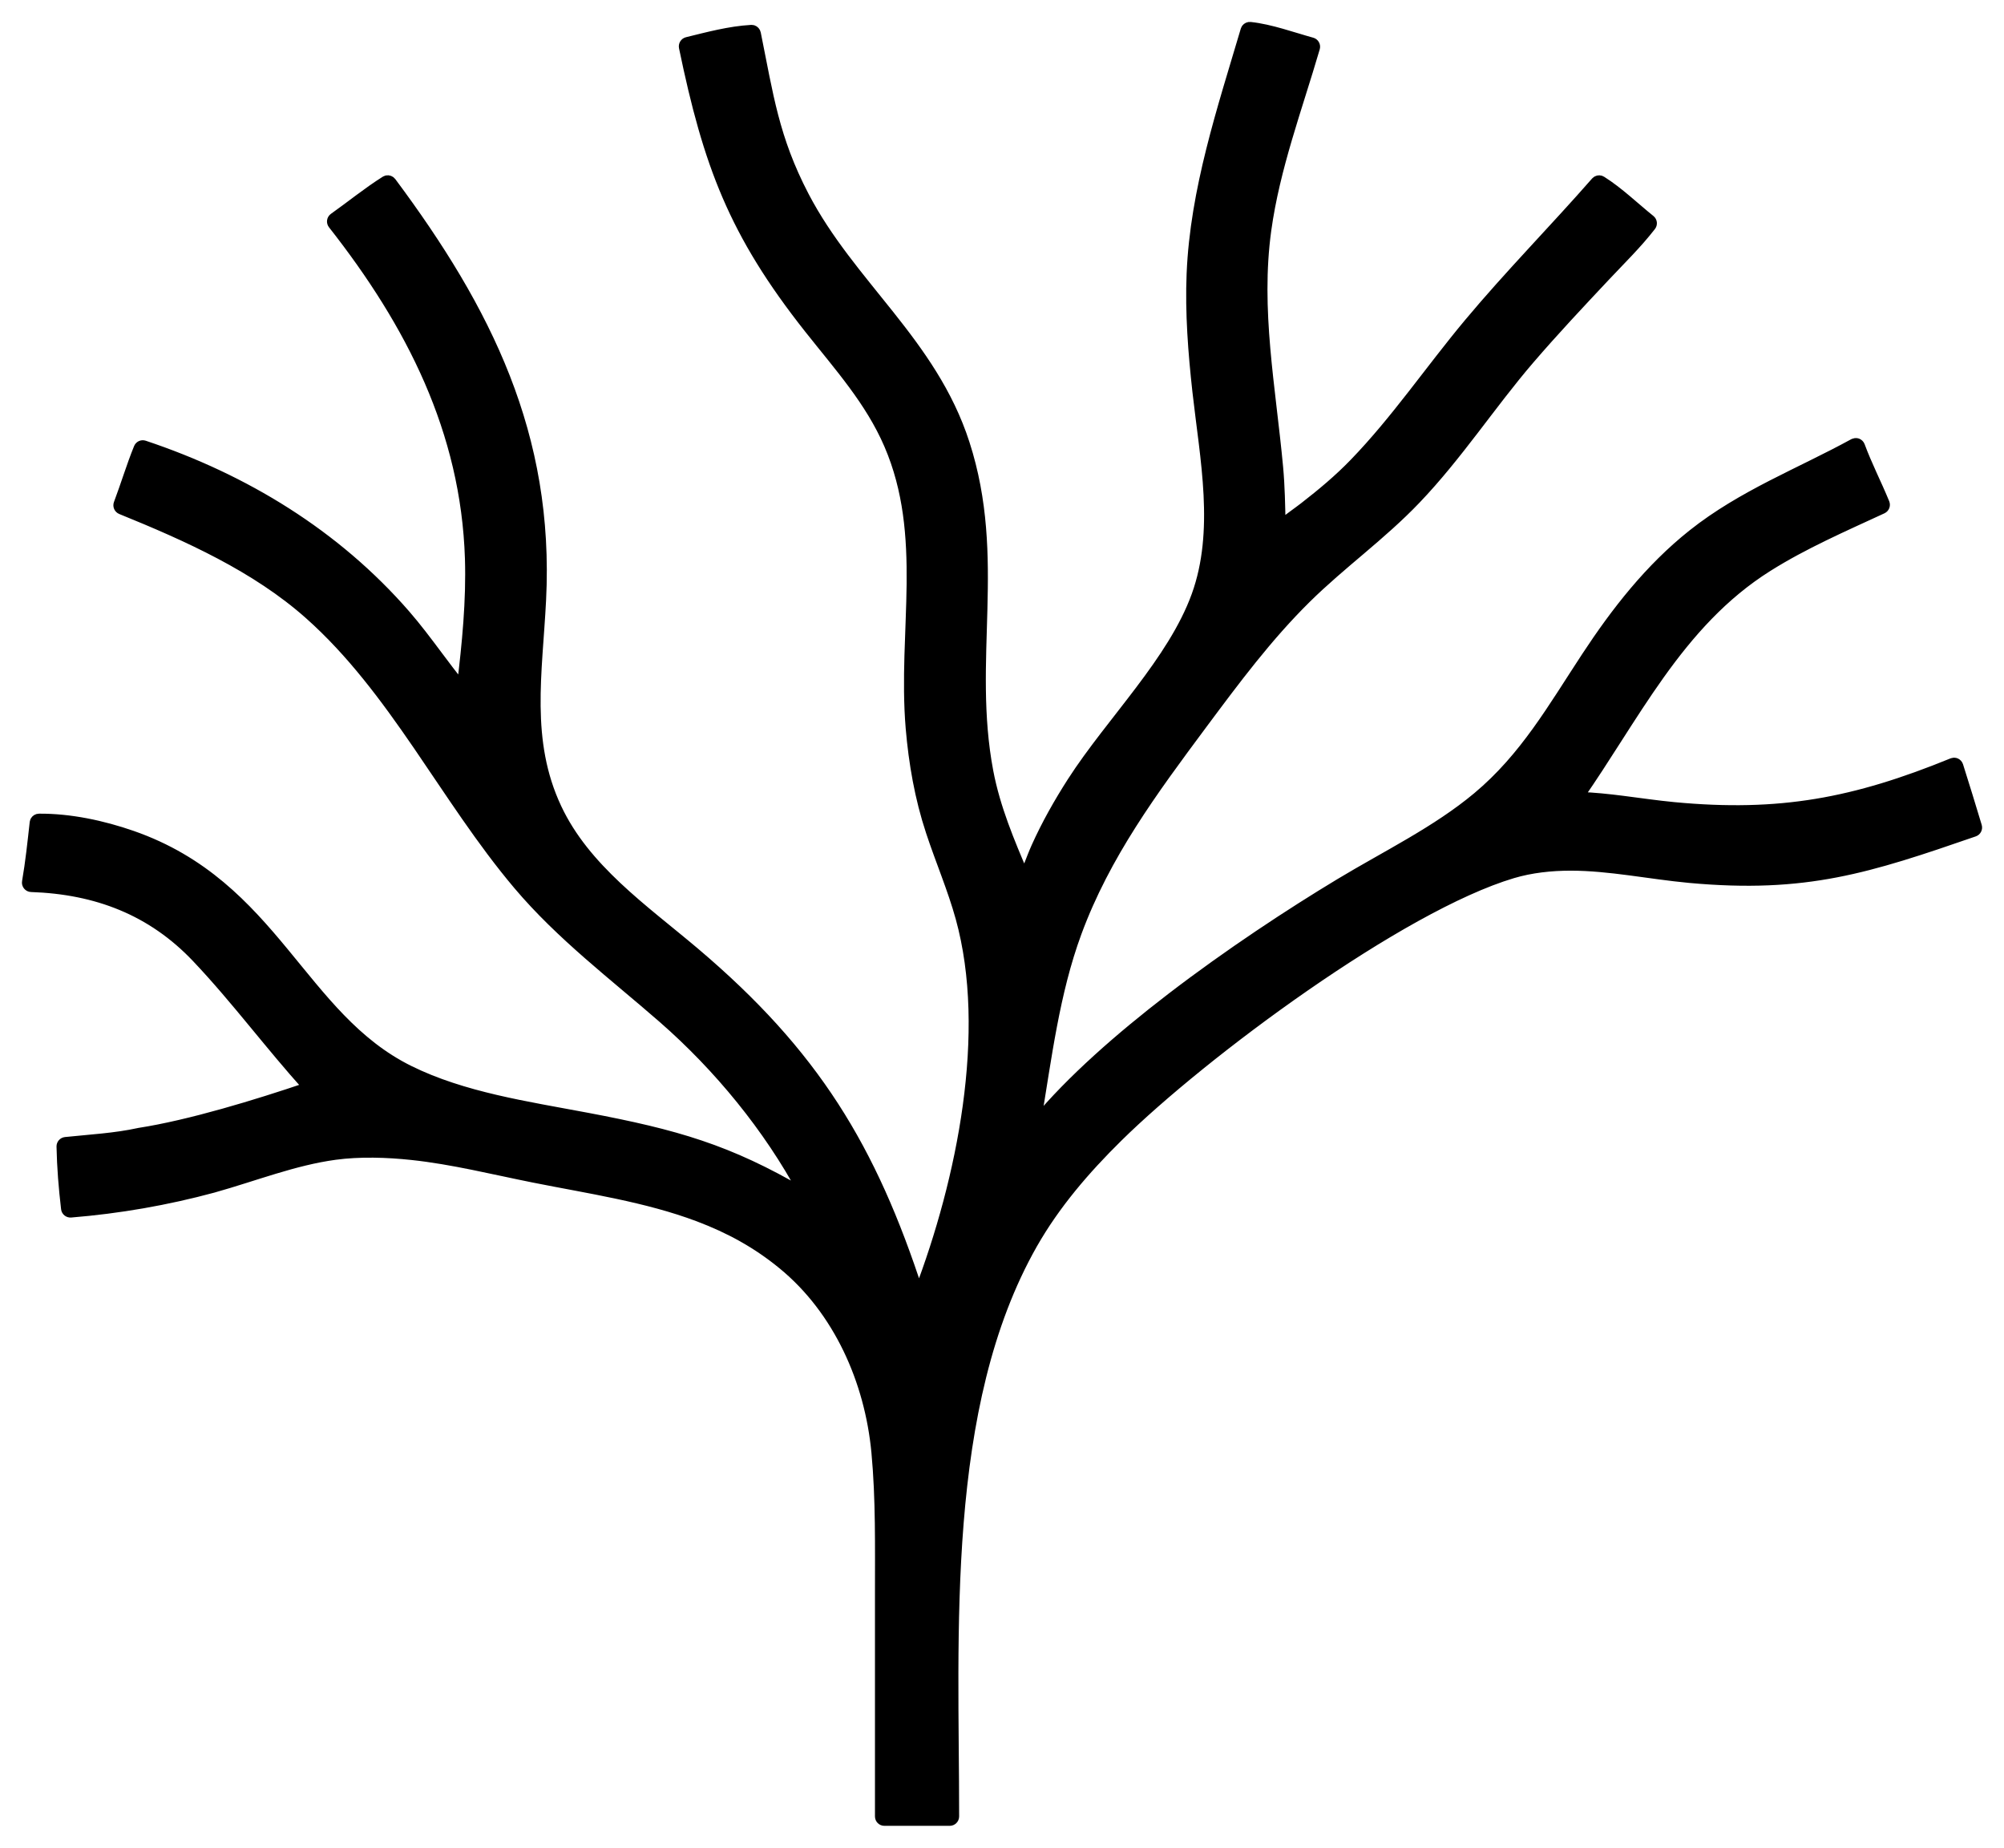 <svg width="64" height="59" viewBox="0 0 64 59" fill="none" xmlns="http://www.w3.org/2000/svg">
<path d="M39.929 0.851C40.575 0.918 41.304 1.185 41.898 1.348C41.937 1.358 41.971 1.384 41.99 1.419C42.01 1.454 42.014 1.496 42.003 1.534C41.433 3.481 40.724 5.361 40.45 7.348C40.1 9.889 40.59 12.358 40.828 14.922C40.884 15.529 40.894 16.142 40.906 16.745C41.151 16.543 41.421 16.36 41.648 16.184C42.215 15.744 42.753 15.294 43.246 14.784C43.91 14.097 44.512 13.355 45.103 12.598C45.694 11.842 46.276 11.067 46.894 10.327C48.191 8.773 49.634 7.311 50.958 5.799L51 5.766C51.046 5.741 51.104 5.741 51.15 5.771C51.428 5.946 51.696 6.159 51.954 6.376C52.215 6.595 52.461 6.814 52.709 7.013C52.773 7.064 52.784 7.157 52.733 7.222C52.288 7.795 51.755 8.315 51.27 8.831C50.453 9.701 49.632 10.574 48.857 11.476C48.236 12.198 47.666 12.963 47.08 13.726C46.496 14.486 45.897 15.244 45.228 15.944C44.676 16.523 44.075 17.042 43.477 17.551C42.876 18.061 42.28 18.562 41.725 19.109C40.482 20.335 39.452 21.72 38.406 23.125C36.819 25.259 35.309 27.297 34.393 29.782C33.687 31.697 33.437 33.773 33.097 35.81C34.195 34.49 35.754 33.118 37.403 31.854C39.246 30.44 41.21 29.151 42.786 28.201C44.27 27.307 45.879 26.529 47.18 25.441C48.69 24.178 49.574 22.61 50.652 20.97C51.601 19.526 52.673 18.148 54.052 17.053C54.846 16.422 55.702 15.934 56.572 15.485C57.449 15.034 58.327 14.63 59.195 14.155L59.257 14.138C59.278 14.136 59.299 14.139 59.319 14.146C59.36 14.162 59.393 14.194 59.408 14.235C59.521 14.54 59.653 14.841 59.79 15.144C59.927 15.445 60.068 15.751 60.195 16.061C60.225 16.136 60.192 16.22 60.119 16.254C58.873 16.83 57.61 17.379 56.462 18.101C55.028 19.002 53.962 20.211 53.014 21.538C52.54 22.202 52.096 22.893 51.65 23.59C51.255 24.208 50.856 24.83 50.435 25.436C50.906 25.453 51.368 25.502 51.825 25.56C52.375 25.629 52.913 25.71 53.462 25.762C56.849 26.082 59.229 25.628 62.348 24.355L62.408 24.343C62.429 24.343 62.449 24.349 62.468 24.357C62.506 24.375 62.535 24.408 62.548 24.448C62.752 25.091 62.95 25.735 63.144 26.381C63.167 26.458 63.125 26.539 63.049 26.565C59.681 27.728 57.68 28.385 53.951 28.042C53.314 27.983 52.675 27.884 52.045 27.802C51.412 27.719 50.783 27.651 50.156 27.651C49.531 27.652 48.899 27.72 48.307 27.896C46.522 28.428 44.052 29.86 41.681 31.503C39.312 33.144 37.059 34.983 35.707 36.315C34.657 37.35 33.706 38.456 32.982 39.727C31.51 42.317 30.883 45.424 30.626 48.62C30.369 51.817 30.482 55.084 30.481 58C30.481 58.083 30.414 58.15 30.331 58.15H28.243C28.16 58.15 28.093 58.083 28.093 58V50.905C28.092 49.388 28.12 47.867 27.979 46.367C27.766 44.103 26.771 41.84 24.987 40.38C24.167 39.708 23.301 39.234 22.303 38.857C20.638 38.23 18.813 37.966 17.046 37.613C15.744 37.353 14.457 37.029 13.154 36.89C12.363 36.805 11.481 36.778 10.701 36.884C9.386 37.063 8.131 37.565 6.823 37.931L6.822 37.932C5.33 38.336 3.803 38.602 2.261 38.727C2.18 38.733 2.109 38.675 2.1 38.595C2.022 37.932 1.968 37.277 1.955 36.607C1.954 36.53 2.013 36.464 2.09 36.456C2.878 36.374 3.678 36.331 4.431 36.166L4.439 36.164C6.067 35.912 8.193 35.261 9.815 34.712C9.231 34.063 8.677 33.388 8.124 32.719C7.522 31.989 6.919 31.266 6.273 30.585C4.847 29.081 3.08 28.403 0.995 28.333C0.952 28.332 0.911 28.311 0.884 28.277C0.857 28.244 0.845 28.2 0.853 28.157C0.961 27.532 1.027 26.902 1.098 26.265L1.113 26.212C1.138 26.164 1.189 26.131 1.246 26.131C2.245 26.124 3.287 26.349 4.216 26.672C6.506 27.468 7.856 28.933 9.067 30.398C10.283 31.868 11.347 33.319 13.073 34.173C14.795 35.024 16.827 35.316 18.736 35.677H18.737C21.593 36.216 23.264 36.694 25.653 38.093C24.536 36.013 22.944 34.073 21.17 32.523C19.599 31.152 17.911 29.882 16.541 28.261C15.365 26.869 14.371 25.304 13.339 23.798C12.303 22.288 11.226 20.831 9.875 19.63C8.173 18.116 5.988 17.136 3.864 16.273C3.789 16.242 3.752 16.157 3.78 16.081C3.89 15.788 3.99 15.494 4.093 15.195C4.195 14.898 4.3 14.598 4.421 14.301C4.451 14.227 4.532 14.19 4.607 14.215C7.823 15.288 10.729 17.062 12.954 19.62C13.313 20.033 13.64 20.47 13.963 20.901C14.219 21.244 14.474 21.583 14.741 21.91C14.905 20.556 15.041 19.184 14.998 17.831C14.867 13.762 13.119 10.337 10.625 7.165C10.6 7.133 10.588 7.091 10.594 7.051C10.6 7.01 10.623 6.974 10.656 6.95C11.191 6.572 11.732 6.129 12.303 5.77L12.355 5.749C12.41 5.739 12.468 5.76 12.503 5.807C15.556 9.905 17.554 13.902 17.29 19.157C17.173 21.492 16.776 23.653 17.787 25.802C18.241 26.768 18.928 27.569 19.709 28.304C20.494 29.042 21.359 29.7 22.183 30.396C26.017 33.641 27.842 36.651 29.342 41.27C30.713 37.68 31.676 32.956 30.667 29.307C30.539 28.845 30.379 28.39 30.212 27.934C30.045 27.479 29.871 27.019 29.718 26.555C29.362 25.48 29.169 24.367 29.074 23.249C28.944 21.703 29.088 20.148 29.104 18.646C29.119 17.135 29.009 15.655 28.383 14.201C27.781 12.804 26.793 11.711 25.835 10.5C23.414 7.439 22.606 5.246 21.832 1.511C21.816 1.432 21.865 1.353 21.943 1.334C22.601 1.173 23.291 0.985 23.993 0.945L24.047 0.951C24.097 0.967 24.137 1.01 24.148 1.064C24.549 3.041 24.724 4.407 25.689 6.259C26.427 7.672 27.436 8.829 28.405 10.049C29.371 11.264 30.292 12.535 30.816 14.157C31.412 16 31.428 17.736 31.384 19.449C31.34 21.167 31.236 22.854 31.573 24.635C31.794 25.797 32.244 26.863 32.712 27.959C32.754 27.864 32.794 27.767 32.833 27.667C32.913 27.464 32.994 27.248 33.084 27.047C33.408 26.325 33.805 25.624 34.231 24.96C34.853 23.993 35.665 23.021 36.403 22.043C37.147 21.058 37.823 20.06 38.201 19.016C38.573 17.988 38.642 16.903 38.587 15.8C38.531 14.692 38.352 13.586 38.23 12.496C38.094 11.264 37.994 9.99 38.046 8.741C38.157 6.058 39.023 3.484 39.77 0.957L39.793 0.91C39.824 0.869 39.875 0.845 39.929 0.851Z" fill="black" stroke="black" stroke-width="0.3" stroke-linejoin="round"/>
</svg>
